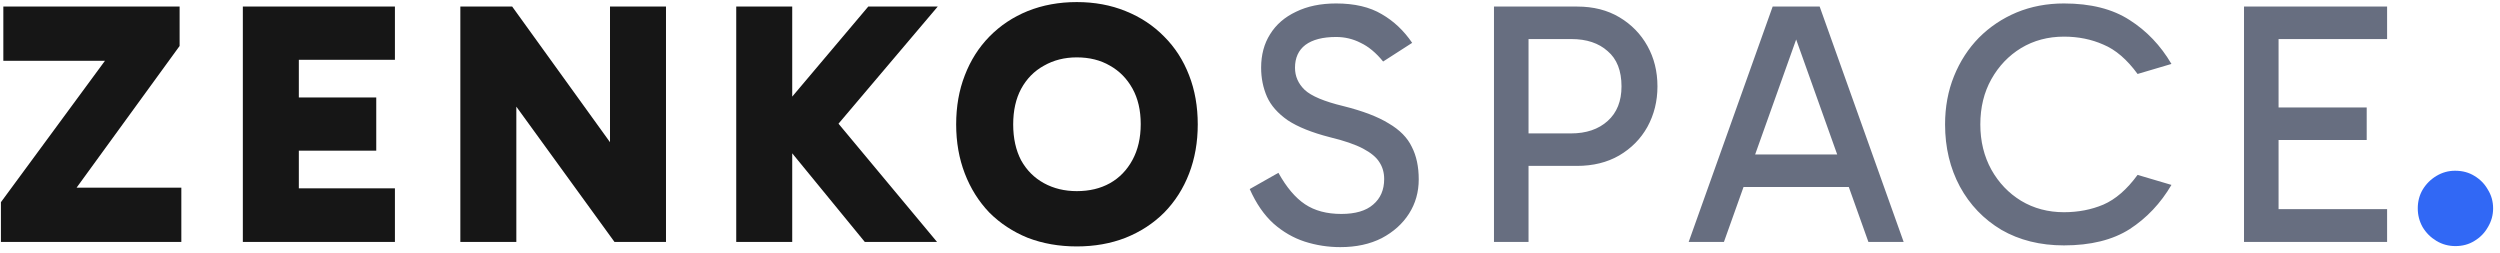 <svg xmlns="http://www.w3.org/2000/svg" width="217" height="22" viewBox="0 0 217 22" fill="none">
<path d="M10.61 3.24L10.46 5.28H0.29V0.57H15.59V3.99L5.12 18.39L4.13 16.29H15.74V21H0.08V17.55L10.61 3.24ZM24.199 13.08V8.46H32.659V13.08H24.199ZM24.109 5.19L25.939 3.15V18.6L23.959 16.35H34.279V21H21.079V0.57H34.279V5.19H24.109ZM53.338 21L42.868 6.57L44.818 6.03V21H39.958V0.57H44.458L54.778 14.88L52.948 15.3V0.57H57.808V21H53.338ZM63.905 21V0.57H68.765V21H63.905ZM75.065 21L67.055 11.22V10.41L75.365 0.57H81.395L72.245 11.37L72.335 10.2L81.335 21H75.065ZM82.995 10.8C82.995 9.24 83.245 7.82 83.745 6.54C84.245 5.24 84.955 4.12 85.875 3.18C86.815 2.22 87.925 1.48 89.205 0.96C90.505 0.44 91.925 0.18 93.465 0.18C95.005 0.18 96.415 0.44 97.695 0.96C98.995 1.48 100.115 2.22 101.055 3.18C101.995 4.12 102.715 5.24 103.215 6.54C103.715 7.82 103.965 9.24 103.965 10.8C103.965 12.34 103.715 13.76 103.215 15.06C102.715 16.36 101.995 17.49 101.055 18.45C100.115 19.39 98.995 20.12 97.695 20.64C96.415 21.14 95.005 21.39 93.465 21.39C91.925 21.39 90.505 21.14 89.205 20.64C87.925 20.12 86.815 19.39 85.875 18.45C84.955 17.49 84.245 16.36 83.745 15.06C83.245 13.76 82.995 12.34 82.995 10.8ZM87.945 10.8C87.945 12 88.175 13.04 88.635 13.92C89.115 14.78 89.775 15.44 90.615 15.9C91.455 16.36 92.405 16.59 93.465 16.59C94.565 16.59 95.525 16.36 96.345 15.9C97.165 15.44 97.815 14.77 98.295 13.89C98.775 13.01 99.015 11.97 99.015 10.77C99.015 9.57 98.775 8.54 98.295 7.68C97.815 6.82 97.165 6.16 96.345 5.7C95.525 5.22 94.565 4.98 93.465 4.98C92.405 4.98 91.455 5.22 90.615 5.7C89.775 6.16 89.115 6.83 88.635 7.71C88.175 8.57 87.945 9.6 87.945 10.8Z" fill="#161616"/>
<path d="M116.336 21.45C115.276 21.45 114.246 21.29 113.246 20.97C112.266 20.65 111.366 20.13 110.546 19.41C109.726 18.67 109.036 17.67 108.476 16.41L110.966 15C111.666 16.26 112.436 17.17 113.276 17.73C114.116 18.29 115.166 18.57 116.426 18.57C117.646 18.57 118.566 18.3 119.186 17.76C119.826 17.22 120.146 16.48 120.146 15.54C120.146 14.98 120.006 14.49 119.726 14.07C119.466 13.65 118.996 13.26 118.316 12.9C117.636 12.54 116.676 12.21 115.436 11.91C113.876 11.51 112.656 11.02 111.776 10.44C110.916 9.84 110.316 9.16 109.976 8.4C109.636 7.62 109.466 6.78 109.466 5.88C109.466 4.76 109.726 3.79 110.246 2.97C110.766 2.13 111.516 1.48 112.496 1.02C113.476 0.54 114.636 0.3 115.976 0.3C117.576 0.3 118.896 0.61 119.936 1.23C120.976 1.83 121.856 2.66 122.576 3.72L120.056 5.34C119.436 4.58 118.786 4.04 118.106 3.72C117.446 3.38 116.736 3.21 115.976 3.21C114.816 3.21 113.926 3.44 113.306 3.9C112.706 4.36 112.406 5.02 112.406 5.88C112.406 6.62 112.686 7.26 113.246 7.8C113.826 8.34 114.946 8.81 116.606 9.21C118.286 9.63 119.596 10.13 120.536 10.71C121.496 11.27 122.166 11.95 122.546 12.75C122.946 13.53 123.146 14.47 123.146 15.57C123.146 16.67 122.866 17.66 122.306 18.54C121.746 19.42 120.956 20.13 119.936 20.67C118.916 21.19 117.716 21.45 116.336 21.45ZM132.137 11.58H136.367C137.687 11.58 138.747 11.22 139.547 10.5C140.347 9.78 140.747 8.78 140.747 7.5C140.747 6.14 140.347 5.12 139.547 4.44C138.767 3.74 137.717 3.39 136.397 3.39H132.137L132.677 2.7V21H129.677V0.57H136.907C138.307 0.57 139.527 0.88 140.567 1.5C141.607 2.12 142.417 2.95 142.997 3.99C143.577 5.03 143.867 6.2 143.867 7.5C143.867 8.78 143.577 9.95 142.997 11.01C142.417 12.05 141.597 12.88 140.537 13.5C139.497 14.1 138.277 14.4 136.877 14.4H132.137V11.58ZM150.417 13.41H161.427V16.23H150.417V13.41ZM146.577 21L153.867 0.57H157.947L165.237 21H162.177L155.637 2.67H156.177L149.637 21H146.577ZM179.152 21.3C177.092 21.3 175.282 20.85 173.722 19.95C172.182 19.03 170.982 17.78 170.122 16.2C169.262 14.6 168.832 12.8 168.832 10.8C168.832 9.28 169.092 7.88 169.612 6.6C170.132 5.32 170.852 4.21 171.772 3.27C172.712 2.33 173.802 1.6 175.042 1.08C176.302 0.56 177.672 0.3 179.152 0.3C181.472 0.3 183.372 0.78 184.852 1.74C186.332 2.68 187.542 3.95 188.482 5.55L185.542 6.42C184.622 5.16 183.632 4.31 182.572 3.87C181.532 3.41 180.392 3.18 179.152 3.18C177.772 3.18 176.532 3.51 175.432 4.17C174.352 4.83 173.492 5.73 172.852 6.87C172.212 8.01 171.892 9.32 171.892 10.8C171.892 12.26 172.212 13.57 172.852 14.73C173.492 15.87 174.352 16.77 175.432 17.43C176.532 18.09 177.772 18.42 179.152 18.42C180.392 18.42 181.532 18.2 182.572 17.76C183.632 17.3 184.622 16.44 185.542 15.18L188.482 16.05C187.542 17.65 186.332 18.93 184.852 19.89C183.372 20.83 181.472 21.3 179.152 21.3ZM197.18 12.15V9.33H205.43V12.15H197.18ZM197.09 3.39L197.78 2.43V18.63L196.94 18.15H207.2V21H194.78V0.57H207.2V3.39H197.09Z" fill="#676E80"/>
<path d="M213.132 21.36C212.532 21.36 211.982 21.21 211.482 20.91C210.982 20.61 210.582 20.21 210.282 19.71C210.002 19.21 209.862 18.67 209.862 18.09C209.862 17.49 210.002 16.95 210.282 16.47C210.582 15.97 210.982 15.57 211.482 15.27C211.982 14.97 212.522 14.82 213.102 14.82C213.742 14.82 214.302 14.97 214.782 15.27C215.282 15.57 215.672 15.97 215.952 16.47C216.252 16.95 216.402 17.49 216.402 18.09C216.402 18.67 216.252 19.21 215.952 19.71C215.672 20.21 215.282 20.61 214.782 20.91C214.302 21.21 213.752 21.36 213.132 21.36Z" fill="#3168F5"/>
</svg>
